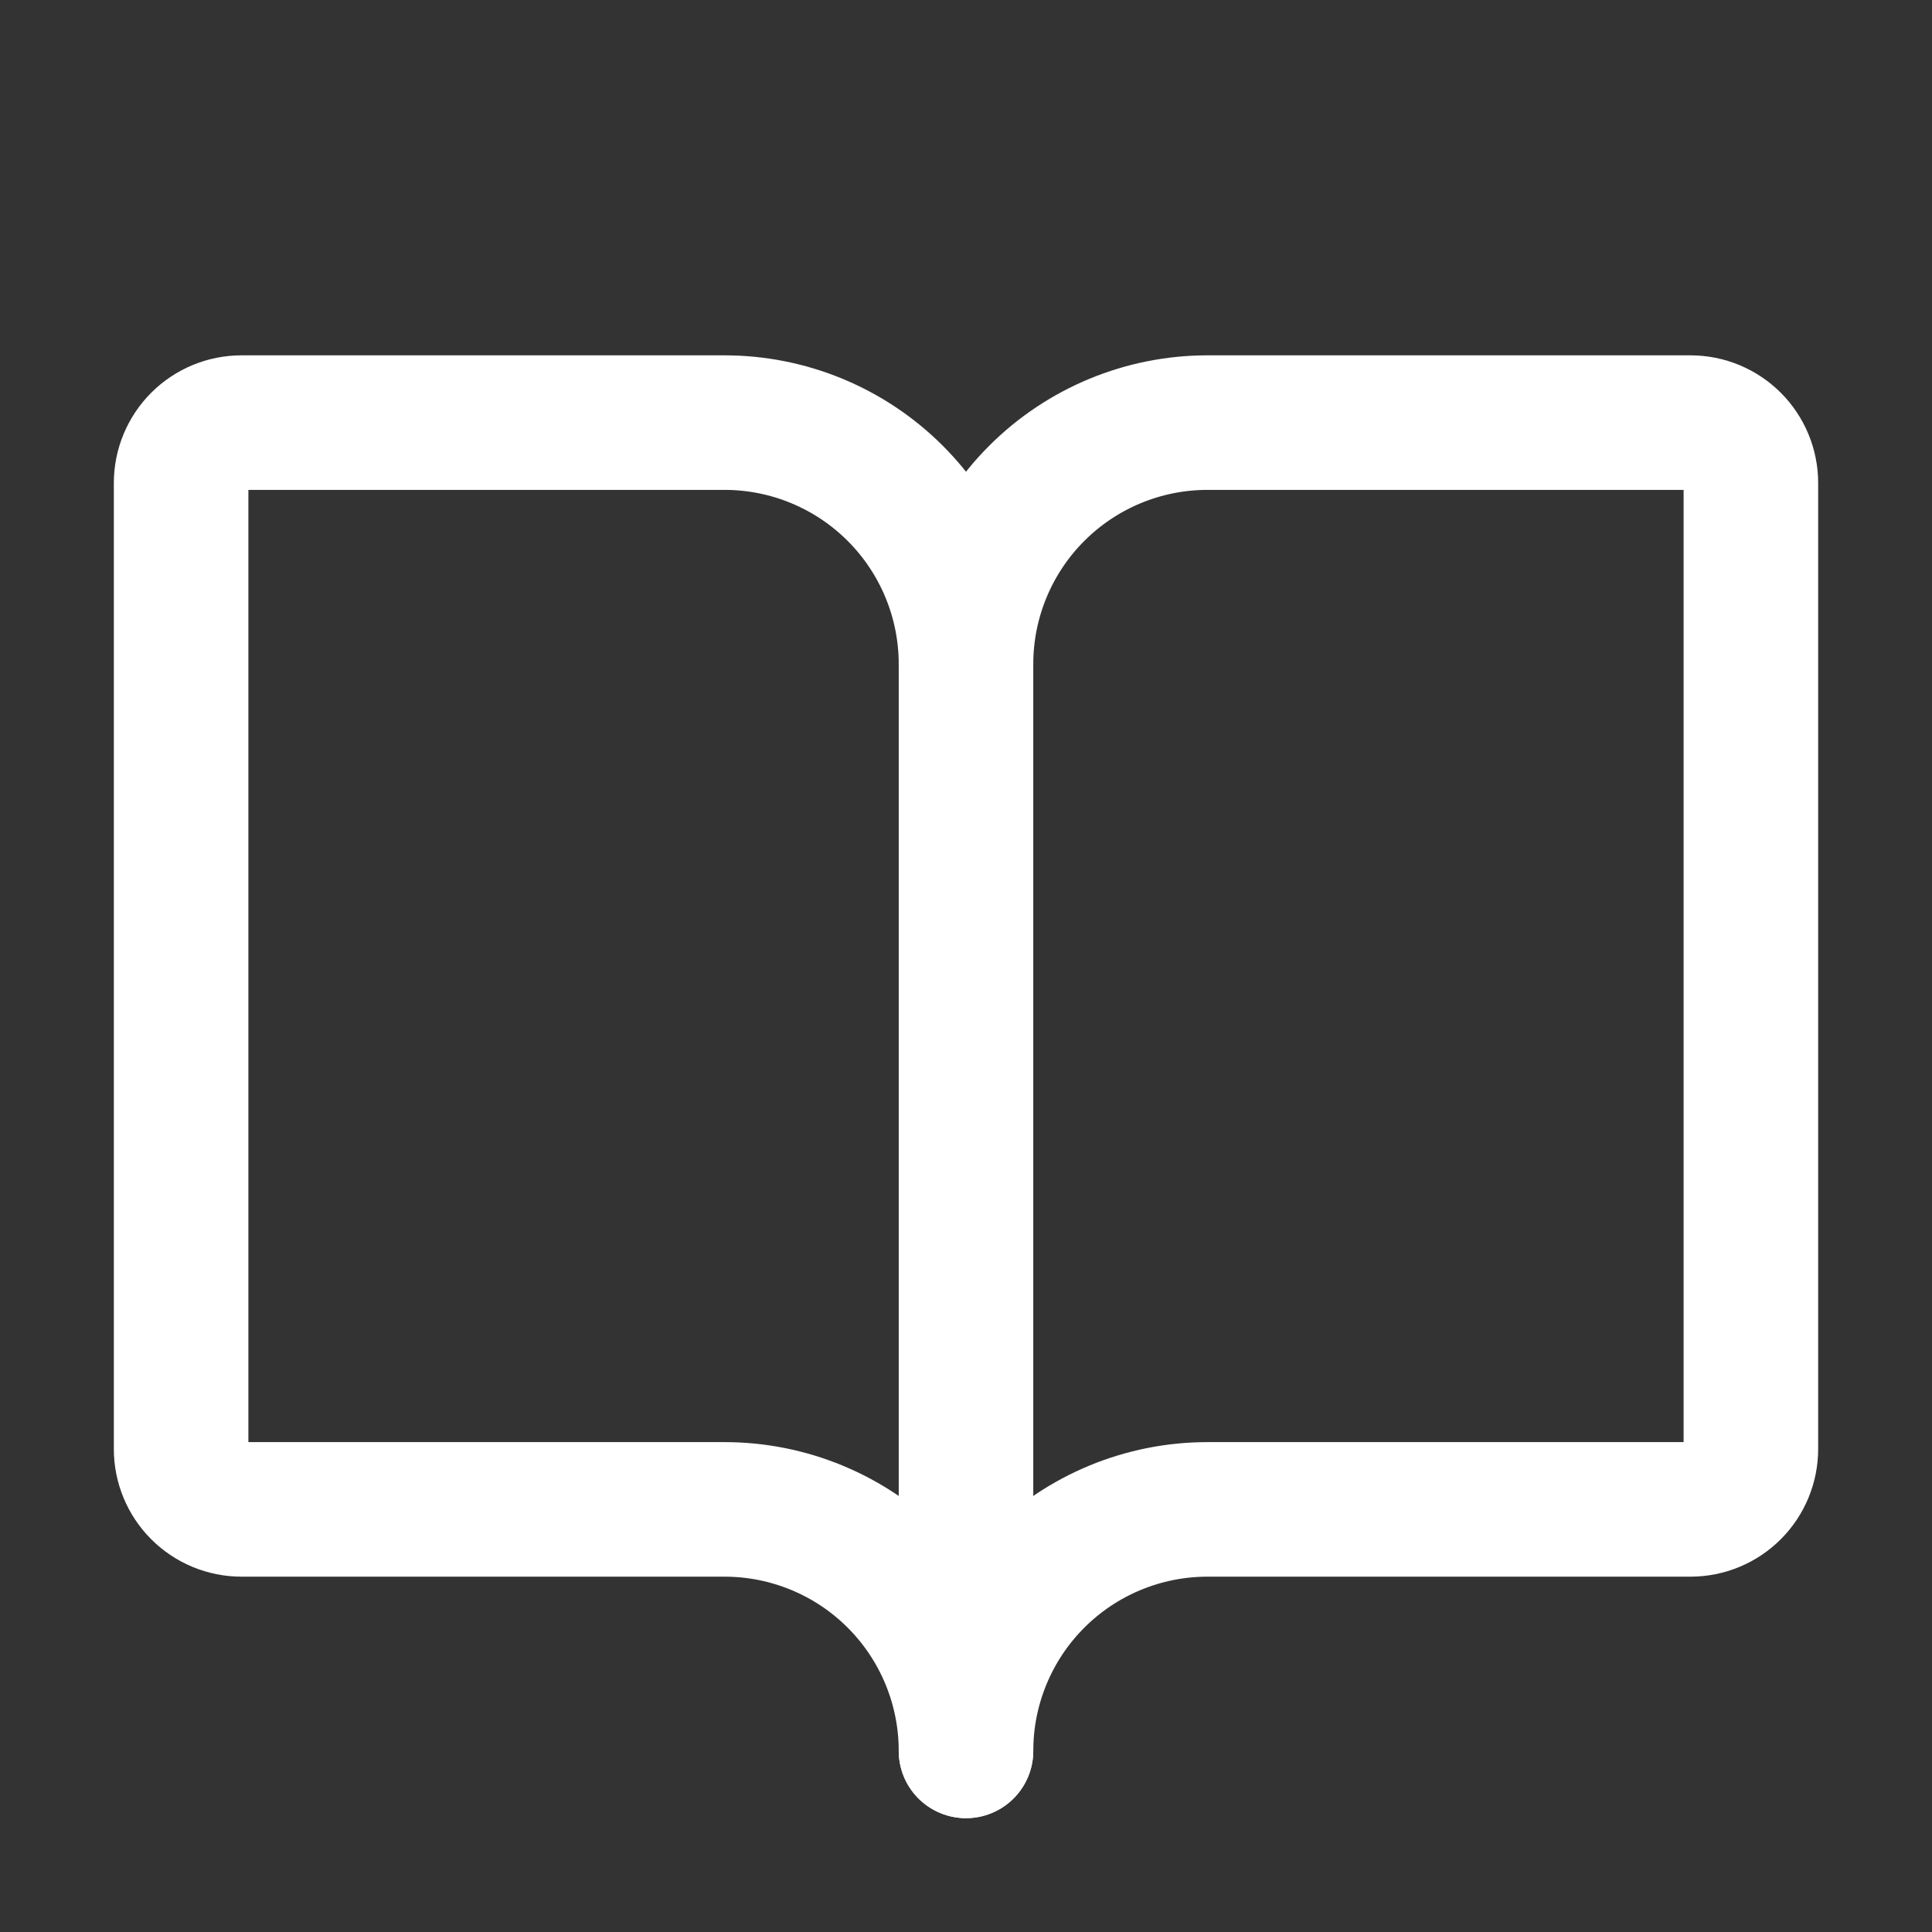 <svg width="70" height="70" viewBox="0 0 70 70" fill="none" xmlns="http://www.w3.org/2000/svg">
<rect x="0" y="0" width="70" height="70" fill="#333333" stroke="none"/>
<path d="M35 24.062C35 21.742 35.922 19.516 37.563 17.875C39.204 16.234 41.429 15.312 43.75 15.312H61.25C61.83 15.312 62.387 15.543 62.797 15.953C63.207 16.363 63.438 16.92 63.438 17.5V52.5C63.438 53.08 63.207 53.637 62.797 54.047C62.387 54.457 61.83 54.688 61.25 54.688H43.75C41.429 54.688 39.204 55.609 37.563 57.25C35.922 58.891 35 61.117 35 63.438" stroke="white" stroke-width="4.875" stroke-linecap="round" stroke-linejoin="round"/>
<path d="M6.562 52.5C6.562 53.08 6.793 53.637 7.203 54.047C7.613 54.457 8.17 54.688 8.75 54.688H26.25C28.571 54.688 30.796 55.609 32.437 57.25C34.078 58.891 35 61.117 35 63.438V24.062C35 21.742 34.078 19.516 32.437 17.875C30.796 16.234 28.571 15.312 26.25 15.312H8.75C8.17 15.312 7.613 15.543 7.203 15.953C6.793 16.363 6.562 16.92 6.562 17.5V52.5Z" stroke="white" stroke-width="4.875" stroke-linecap="round" stroke-linejoin="round"/>
</svg>
